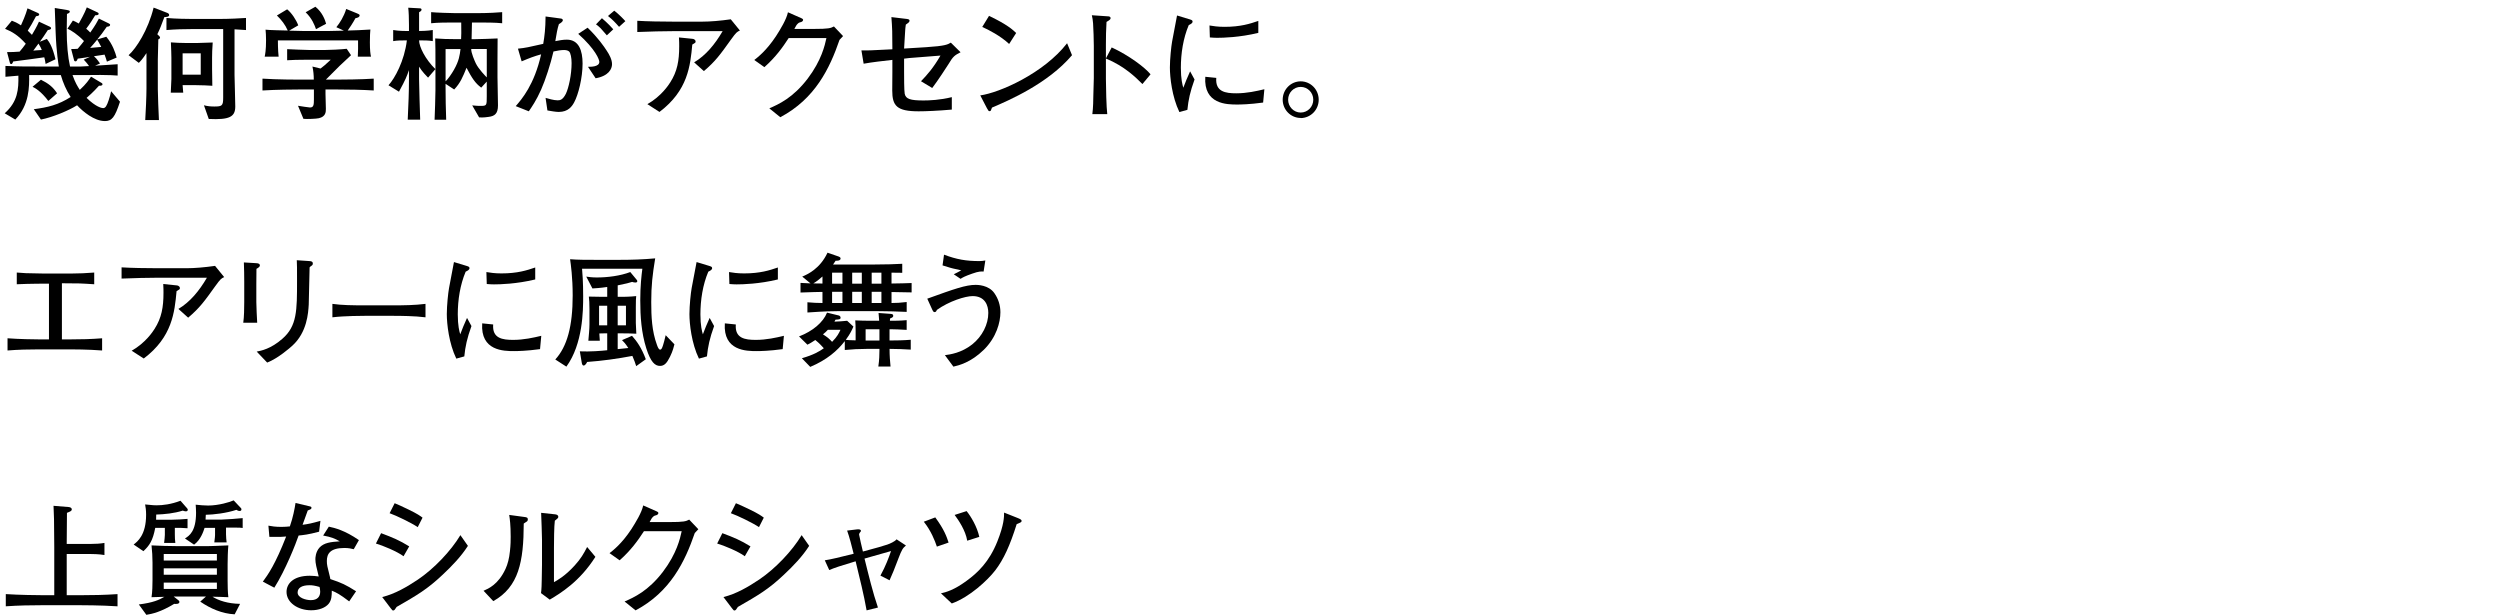 <svg viewBox="0 0 365 90" xmlns="http://www.w3.org/2000/svg" xmlns:xlink="http://www.w3.org/1999/xlink"><clipPath id="a"><path d="m0 0h365v90h-365z"/></clipPath><g clip-path="url(#a)"><path d="m15.305 17.674c-1.548 0-3.205-1.387-4.051-2.305-1.152.738-3.547 1.746-5.275 2.088l-1.044-1.512c2.052-.271 3.583-.631 5.383-1.783-.648-.99-1.116-2.088-1.44-3.204h-4.627c.036 1.692.036 4.375-2.017 6.499l-1.549-.918c1.927-1.71 2.035-3.511 1.999-5.491-1.404.108-1.566.126-1.89.162v-1.585c2.125.09 2.863.09 6.374.09h1.422c-.036-.233-.36-2.034-.468-5.023-.09-2.809-.108-3.114-.126-3.528l1.836.306c.198.036.36.072.36.217 0 .197-.252.287-.414.342-.018.811-.036 1.62-.036 2.395 0 2.034.162 3.854.486 5.293h1.477c.198 0 .864-.035 1.296-.071-.306-.45-.558-.702-.774-.937l.918-.414c-.468.072-.846.145-1.801.27-.036.127-.126.396-.324.396-.162 0-.216-.162-.216-.216l-.414-1.585c.27 0 .432 0 .954-.035.414-.469.811-.99.918-1.135-.918-.954-1.873-1.566-2.413-1.801l.792-1.188c.306.126.378.162.864.433.198-.36.846-1.477 1.17-2.359l1.495.703c.108.035.234.107.234.233 0 .216-.342.216-.504.216-.36.595-.792 1.297-1.314 1.963.198.162.45.396.594.559.756-1.08 1.026-1.585 1.26-2.035l1.44.703c.126.054.198.125.198.215 0 .145-.144.253-.486.271-.648.937-.829 1.171-1.387 1.854l1.314-.396c.918 1.099 1.314 2.287 1.513 3.043l-1.422.595c-.09-.324-.18-.595-.342-1.026-.414.072-.522.09-1.548.234.162.144.432.396.882 1.062l-.72.324c.522-.037 2.827-.181 3.295-.217v1.656c-.685-.054-.973-.071-2.521-.09-.396 0-2.125.019-2.485.019h-1.584c.414 1.152.72 1.62 1.062 2.16.972-.9 1.351-1.494 1.639-1.927l1.548.919c.054.018.126.09.126.198 0 .233-.414.216-.504.197-.829.937-1.657 1.656-1.819 1.783 1.369 1.332 2.215 1.494 2.413 1.494.36 0 .541-.36.811-1.152.162-.504.252-.811.36-1.314l1.296 1.53c-.756 2.305-1.188 2.827-2.214 2.827zm-8.643-8.337c-.09-.522-.108-.666-.198-.972-.702.126-3.889.521-4.537.611-.036.108-.126.379-.288.379s-.198-.18-.216-.252l-.396-1.495c.702 0 1.134-.018 1.836-.071.36-.414.576-.703.9-1.152-1.081-1.207-1.963-1.747-3.025-2.18l.99-1.188c.378.144.774.306 1.333.684.162-.324.702-1.566.954-2.484l1.495.666c.09.055.216.108.216.217 0 .197-.198.233-.468.27-.576 1.08-.738 1.368-1.206 2.106.126.126.378.36.612.612.252-.432.702-1.17 1.026-1.927l1.584.738c.072.036.18.108.18.216 0 .198-.252.234-.468.271-.108.144-.54.811-.63.954-.09.126-.468.648-.54.756l1.026-.414c.414.505.864 1.297 1.26 2.972l-1.44.684zm.396 5.401c-1.116-1.458-1.891-1.854-2.305-2.07l1.225-1.026c1.098.54 1.782 1.081 2.358 1.981zm-1.44-8.372c-.45.63-.504.702-.756 1.026.288-.036.378-.036 1.243-.09-.108-.288-.234-.522-.486-.937zm8.57-.576c-.324.396-.72.882-1.026 1.206.252-.018 1.386-.125 1.62-.144-.234-.468-.486-.9-.594-1.062z"/><path d="m23.996 2.495c-.468 1.261-.63 1.692-1.026 2.503.36.342.396.378.396.504s-.18.217-.252.252c-.018.469-.072 2.539-.072 2.971v4.304c0 .738.108 3.476.162 4.501h-1.999c.072-1.098.18-3.492.18-4.609v-5.167c-.648.972-.882 1.188-1.117 1.423l-1.494-1.117c1.116-1.008 2.827-3.619 3.655-6.949l1.909.737c.162.054.36.145.36.343 0 .27-.378.287-.702.306zm10.245 1.782v6.645c0 .342.054 1.891.054 2.196 0 .378.054 2.089.054 2.431 0 1.513-.847 1.963-3.872 1.818l-.702-1.998c.558.145 1.008.18 1.513.18 1.134 0 1.296-.107 1.296-1.296v-10.011h-4.465c-1.278 0-2.539.035-3.817.144v-1.765c1.333.126 3.241.145 3.817.145h3.763c1.692 0 3.169-.09 4.033-.145v1.765c-.271-.019-1.44-.09-1.675-.108zm-3.277 4.088v1.71c0 .126.018 2.179.036 2.449-.468-.036-1.548-.091-2.395-.091h-1.944c.018.181.072.955.09 1.099h-1.818c.018-.233.09-1.908.09-1.998v-3.097c0-.127-.036-1.693-.072-2.251.522.054 1.603.09 2.125.09h1.765c.18 0 1.747-.054 2.214-.072-.072 1.135-.09 1.477-.09 2.161zm-1.657-.576h-2.646v3.115h2.646z"/><path d="m49.179 13.064h-1.656v.63c0 .324.054 1.837.054 2.196 0 .433 0 1.135-1.026 1.369-.36.09-1.747.144-2.251.09l-.792-1.908c.306.054 1.584.252 1.747.252.54 0 .576-.379.576-1.188v-1.44h-2.179c-.666 0-3.421.018-5.33.145v-1.729c2.125.144 5.186.144 5.33.144h2.161c0-.612-.054-1.296-.198-1.909l1.188.289c.324-.234.864-.685 1.477-1.279h-3.925c-.81 0-1.621.019-2.431.072v-1.62c.306.018 2.863.126 3.367.126h2.017c.81 0 2.557-.09 3.312-.18l.63.936c-.234.217-1.44 1.332-1.674 1.566l-.756.757-1.242 1.242h1.602c.792 0 3.602-.019 5.384-.144v1.729c-1.674-.108-3.691-.145-5.384-.145zm3.061-4.789c.036-1.081.054-1.207.036-2.377h-11.704c0 .162 0 1.422.108 2.377h-2.035c.072-.36.198-.955.198-2.396 0-.72-.036-1.134-.072-1.548.504.072 2.575.107 3.241.126-.378-.864-.918-1.549-1.584-2.196l1.495-.9c.648.504 1.351 1.584 1.621 2.34l-1.333.774c.252 0 2.125.054 2.25.054h3.349c.054 0 2.179-.054 2.395-.054l-1.098-.504c.504-.612 1.098-1.549 1.44-2.665l1.584.648c.144.054.378.162.378.27 0 .324-.414.396-.612.433-.324.612-.973 1.603-1.134 1.801.9-.019 2.232-.072 3.312-.145-.036.396-.072.954-.072 1.854 0 1.188.072 1.693.162 2.107h-1.927zm-6.103-4.015c-.216-.612-.576-1.566-1.513-2.467l1.422-.811c1.008.811 1.404 1.891 1.566 2.485l-1.476.792z"/><path d="m62.498 11.336c-.198-.198-.846-.847-1.314-1.603v1.837c0 1.044.126 4.645.162 5.905h-1.818c.108-2.358.18-3.925.18-5.995v-1.243c-.306.882-.45 1.297-1.458 3.151l-1.53-.937c.918-1.009 2.323-3.547 2.683-6.554-.738 0-1.422 0-1.999.107v-1.62c.774.144 1.837.144 1.927.144h.378v-.882c0-1.009-.036-1.944-.108-2.521l1.657.09c.108 0 .288.018.288.198s-.198.288-.36.378v2.736c.27 0 1.243-.018 1.999-.144v1.62c-.594-.107-1.314-.107-1.999-.107 0 .936.918 2.772 2.377 4.195l-1.062 1.242zm7.364-8.049h-.955c-.036 1.566-.036 1.747-.054 2.432h.558c.594 0 2.521-.072 3.241-.108 0 .162-.018 2.16-.018 2.971v2.683c0 .648.072 3.547.072 4.123 0 1.225-.504 1.566-1.35 1.675-.198.036-.847.126-1.405.072l-1.008-1.747c.558.072 1.026.072 1.225.072.9 0 .9-.054.9-1.404v-2.143l-.811.882c-.864-.647-1.333-1.351-2.143-2.898-.558 1.368-.9 2.215-1.801 3.169l-1.26-.828v.504c0 1.135.036 3.583.09 4.735h-1.693c.036-.81.126-3.438.126-4.267v-4.268c0-.774 0-2.646-.036-3.331 1.044.071 1.692.108 3.187.108h.594c.018-.271.054-1.297.018-2.432h-.936c-1.116 0-2.431 0-3.457.108v-1.62c.63.071 2.953.144 3.457.144h3.457c1.368 0 2.935-.09 3.457-.144v1.62c-1.062-.108-2.413-.108-3.457-.108zm-4.807 3.871v4.718c.378-.36.9-1.116 1.225-1.692.738-1.297.846-2.125.954-3.025h-2.179zm6.014 0h-2.269c-.036.522.504 1.747.667 2.089.396.828 1.44 1.891 1.603 2.053v-4.142z"/><path d="m83.829 14.938c-.306.576-.864 1.404-2.25 1.404-.432 0-1.152-.127-1.657-.217l-.27-1.836c.378.107 1.188.359 1.765.359.36 0 .756-.072 1.207-.972.396-.829.828-2.755.828-4.466 0-.773-.144-1.477-.36-1.692-.18-.18-.576-.216-.738-.216-.468 0-.973.09-1.549.216-.414 1.818-1.17 4.142-1.8 5.563-.702 1.585-1.369 2.539-1.801 3.169l-1.909-.756c.864-.99 2.719-3.115 3.709-7.562-1.044.288-1.693.54-2.845 1.026l-.54-1.854c1.099-.108 1.549-.216 3.691-.702.198-1.152.324-2.197.342-3.997l2.269.306c.145.019.252.127.252.234 0 .234-.36.45-.576.576-.216.648-.36 1.477-.522 2.484.576-.107 1.099-.216 1.675-.216 1.764 0 2.305 1.603 2.305 3.493 0 2.07-.612 4.52-1.225 5.654zm3.133-3.512-1.117-1.674c.396 0 1.657.018 1.657-.721 0-.324-.54-1.818-3.079-4.088l1.369-.899c1.512 1.458 2.395 2.736 2.809 3.385.36.54.756 1.261.756 1.944 0 .648-.45 1.711-2.395 2.053zm1.639-6.266c-.198-.234-.792-.918-.918-1.045-.306-.306-.486-.432-.666-.558l.864-.9c.811.685 1.513 1.44 1.657 1.62zm1.782-1.242c-.504-.576-.99-1.099-1.621-1.585l.918-.774c.63.469 1.494 1.369 1.62 1.531l-.918.828z"/><path d="m106.727 5.772c-1.584 2.214-2.269 3.169-3.961 4.609l-1.422-1.278c1.692-1.009 3.025-2.611 4.159-4.556h-7.166c-1.386 0-3.529.054-5.293.126v-1.639c1.422.09 3.601.126 5.204.126h4.303c1.152 0 2.628-.126 4.141-.342l1.333 1.639c-.396.18-.522.233-1.296 1.314zm-5.654.738c-.288 3.08-.63 6.699-4.79 9.832l-1.765-1.135c2.035-1.152 3.115-2.827 3.331-3.169 1.044-1.62 1.314-3.205 1.314-5.275 0-.396 0-.685-.036-1.297l1.945.198c.396.036.486.27.486.396 0 .18-.054.197-.486.449z"/><path d="m122.567 5.826c-1.423 4.141-3.547 8.589-8.643 11.289l-1.603-1.296c1.368-.595 3.457-1.53 5.6-4.339 2.017-2.666 2.502-4.844 2.737-5.924h-5.51c-.882 1.368-1.909 2.79-3.547 4.249l-1.477-1.045c.504-.396 1.765-1.351 3.169-3.475.648-1.009 1.53-2.448 1.747-3.493l1.962.864c.126.054.252.126.252.252 0 .181-.216.288-.288.306-.234.072-.306.055-.522.271s-.198.288-.468.738h2.845c2.178 0 2.448-.108 2.935-.36l1.333 1.404c-.288.307-.306.324-.522.559z"/><path d="m138.461 9.391c-.18.289-1.566 2.432-2.358 3.457l-1.639-.99c.846-.863 1.8-1.926 2.845-3.744l-4.555.359c-.126.019-.648.072-.756.09v1.927c0 .612 0 2.737.09 3.205.162.757.81.973 2.736.973.829 0 2.413-.054 4.142-.486v1.818c-2.053.181-3.835.252-4.844.252-3.205 0-3.853-.81-3.853-3.042 0-.289.018-2.558.018-2.684v-1.782c-1.404.162-2.917.324-4.195.558l-.324-1.944c1.026.019 1.369 0 4.52-.162 0-2.395-.018-3.133-.144-4.699l2.269.271c.324.035.378.144.378.252 0 .216-.162.306-.541.576-.072.45-.072.63-.09.828-.018.521-.054.738-.162 2.664l3.205-.197c2.809-.18 3.169-.396 3.619-.666l1.422 1.404c-.864.45-1.081.576-1.783 1.764z"/><path d="m144.83 15.711c-.036.072-.126.36-.162.414-.036.072-.108.108-.198.108-.126 0-.18-.072-.378-.433l-.972-1.872c2.773-.378 9.255-3.205 12.676-7.616l.72 1.746c-3.529 4.159-9.201 6.59-11.686 7.652zm2.503-9.291c-1.188-1.134-3.043-2.106-3.925-2.484l.99-1.62c2.683 1.278 3.493 2.052 3.961 2.503l-1.026 1.602z"/><path d="m166.792 12.271c-.972-.972-2.593-2.592-5.329-3.727v2.989c0 1.062.072 4.213.198 5.132h-2.179c.126-.9.144-2.27.144-2.647.018-.414.072-2.232.072-2.61v-4.699c0-.703-.054-2.629-.108-3.295-.036-.469-.09-.793-.18-1.189l2.395.162c.108 0 .342.036.342.271 0 .181-.198.306-.594.54-.072 1.116-.09 2.232-.09 3.331v1.999l.846-1.603c2.484 1.134 4.897 2.952 5.671 3.925l-1.188 1.422z"/><path d="m173.36 16.035-1.17.324c-1.08-2.232-1.386-5.078-1.386-6.5 0-1.242.198-3.115.324-3.799.144-.774.594-3.205.72-3.799l1.837.558c.288.09.432.144.432.324 0 .252-.271.378-.559.522-.81 1.908-1.152 4.141-1.152 6.229 0 1.656.234 2.521.36 2.917.342-.9.54-1.404.99-2.395l.648 1.188c-.648 1.801-.9 2.971-1.044 4.43zm11.056-1.062c-1.962.271-3.331.288-3.781.288-1.494 0-4.933-.018-4.663-4.051l1.603.162c-.162 2.034 1.35 2.251 2.917 2.251 1.549 0 2.971-.324 4.105-.595l-.18 1.944zm-6.716-9.453c-.342 0-.594-.018-1.062-.054l-.054-1.746c.54.09 1.206.198 2.196.198 2.341 0 3.727-.45 4.934-.865v1.747c-2.755.666-5.149.72-6.014.72z"/><path d="m189.902 17.242v-.019c-1.458 0-2.629-1.206-2.629-2.665 0-1.494 1.188-2.683 2.629-2.683s2.629 1.188 2.629 2.683c0 1.477-1.17 2.665-2.629 2.684zm0-4.555c-1.008 0-1.836.828-1.836 1.872 0 1.009.81 1.873 1.836 1.873s1.836-.847 1.836-1.873c0-1.062-.846-1.872-1.836-1.872z"/><path d="m10.264 51.009h-4.555c-1.531 0-3.079.036-4.609.162v-1.782c1.584.126 3.907.162 4.609.162h1.44v-8.139c-.234 0-2.917 0-4.7.09v-1.711c.594.055.9.072 1.314.091.414.018 2.215.054 2.575.054h4.087c1.044 0 2.269-.054 3.331-.145v1.711c-1.927-.126-2.269-.145-4.717-.145v8.193h1.224c1.548 0 3.097-.036 4.646-.162v1.782c-1.999-.162-4.465-.162-4.646-.162z"/><path d="m31.433 41.772c-1.584 2.214-2.269 3.169-3.961 4.609l-1.422-1.278c1.692-1.009 3.025-2.611 4.159-4.556h-7.166c-1.386 0-3.529.054-5.293.126v-1.639c1.422.09 3.601.126 5.204.126h4.303c1.152 0 2.628-.126 4.141-.342l1.333 1.639c-.396.18-.522.233-1.296 1.314zm-5.654.738c-.288 3.08-.63 6.699-4.79 9.832l-1.765-1.135c2.035-1.152 3.115-2.827 3.331-3.169 1.044-1.62 1.314-3.205 1.314-5.275 0-.396 0-.685-.036-1.297l1.945.198c.396.036.486.27.486.396 0 .18-.054.197-.486.449z"/><path d="m37.442 39.252c-.018.539-.018 1.691-.018 2.25v2.611c0 .54.09 2.467.126 3.006h-2.035c.126-.81.144-2.178.144-3.024v-2.935c0-.702-.018-2.179-.054-2.845l1.801.107c.396.019.54.126.54.343 0 .18-.252.342-.504.486zm8.084-.486c-.198.144-.216.144-.324.27-.036.864-.09 4.664-.126 5.42-.072 1.225-.234 4.051-2.395 6.014-.288.27-2.088 1.854-3.673 2.467l-1.53-1.603c.648-.126 2.071-.396 3.745-1.872 2.143-1.855 2.143-4.105 2.143-8.463 0-2.053 0-2.16-.036-3.007l1.855.126c.198.018.486.036.486.359 0 .091-.018.199-.144.289z"/><path d="m57.388 46.111h-4.124c-.234 0-2.935 0-4.735.217v-1.963c1.351.197 2.971.216 4.735.216h4.124c1.584 0 3.169-.019 4.735-.216v1.963c-1.566-.199-3.673-.217-4.735-.217z"/><path d="m67.79 52.035-1.17.324c-1.08-2.232-1.386-5.078-1.386-6.5 0-1.242.198-3.115.324-3.799.144-.774.594-3.205.72-3.799l1.837.558c.288.09.432.144.432.324 0 .252-.271.378-.559.522-.81 1.908-1.152 4.141-1.152 6.229 0 1.656.234 2.521.36 2.917.342-.9.54-1.404.99-2.395l.648 1.188c-.648 1.801-.9 2.971-1.044 4.43zm11.055-1.062c-1.962.271-3.331.288-3.781.288-1.494 0-4.933-.018-4.663-4.051l1.603.162c-.162 2.034 1.35 2.251 2.917 2.251 1.549 0 2.971-.324 4.105-.595l-.18 1.944zm-6.716-9.453c-.342 0-.594-.018-1.062-.054l-.054-1.746c.54.09 1.206.198 2.196.198 2.341 0 3.727-.45 4.934-.865v1.747c-2.755.666-5.149.72-6.014.72z"/><path d="m97.818 52.09c-.468.953-.846 1.332-1.458 1.332-.721 0-1.351-.522-1.999-2.557-.72-2.27-.882-4.646-.882-7.022 0-2.106.18-3.673.306-4.609h-8.805c.054.612.162 1.891.162 4.033 0 2.106-.036 6.933-2.449 10.263l-1.62-1.044c1.729-1.891 2.539-4.861 2.539-9.345 0-2.629-.27-4.52-.378-5.294 1.026.091 2.467.091 3.709.091h3.511c1.729 0 3.475-.055 5.204-.217-.396 2.431-.576 3.943-.576 6.374 0 2.106.09 4.249.829 6.248.126.36.27.702.468.702s.288-.216.432-.666c.036-.108.306-1.045.378-1.44l1.278 1.332c-.072.288-.234.99-.648 1.819zm-4.933 1.367c-.144-.449-.27-.846-.558-1.494-2.179.414-4.375.721-6.608.883-.054.144-.27.521-.504.521-.198 0-.252-.252-.288-.468l-.27-1.603c1.458.072 3.187-.072 3.997-.162v-2.467h-.324c-.126 0-.702.019-.828.019.036.468.036.612.072 1.062h-1.674c.072-.846.162-1.729.162-2.395v-2.178c0-.847-.036-1.495-.09-1.873.666.018 1.386.036 2.035.036h.648v-1.44c-1.081.162-1.692.18-2.161.216l-.9-1.729c.36.054.846.126 1.531.126 1.584 0 3.439-.234 4.897-.792l.864 1.044c.126.145.162.18.162.288 0 .181-.18.198-.306.198-.18 0-.342-.054-.45-.09-.414.126-.882.27-2.107.504v1.675h.594c.054 0 1.17 0 2.107-.108-.036.307-.054.631-.054 1.621v2.305c0 .071.072 1.368.072 1.566-.378-.036-1.729-.055-2.269-.055h-.45v2.305c.252-.035 1.333-.126 1.549-.162-.432-.666-.63-.864-.918-1.152l1.458-.63c.702.792 1.386 1.729 2.017 3.421l-1.404 1.008zm-4.232-8.822h-1.188v2.863h1.188zm2.737 0h-1.207v2.863h1.207z"/><path d="m103.214 52.035-1.17.324c-1.081-2.232-1.386-5.078-1.386-6.5 0-1.242.198-3.115.324-3.799.144-.774.594-3.205.72-3.799l1.837.558c.288.09.432.144.432.324 0 .252-.27.378-.558.522-.811 1.908-1.152 4.141-1.152 6.229 0 1.656.234 2.521.36 2.917.342-.9.54-1.404.99-2.395l.648 1.188c-.648 1.801-.9 2.971-1.044 4.43zm11.056-1.062c-1.962.271-3.331.288-3.781.288-1.494 0-4.933-.018-4.663-4.051l1.603.162c-.162 2.034 1.35 2.251 2.917 2.251 1.549 0 2.971-.324 4.105-.595l-.18 1.944zm-6.716-9.453c-.342 0-.594-.018-1.062-.054l-.054-1.746c.541.09 1.207.198 2.197.198 2.341 0 3.727-.45 4.934-.865v1.747c-2.755.666-5.149.72-6.014.72z"/><path d="m129.875 50.938c0 1.025.072 1.872.144 2.574h-1.783c.144-.937.162-1.783.162-2.322v-.252h-1.854c-1.081 0-2.143.054-3.205.161v-1.296c-1.08 1.404-2.611 2.736-5.042 3.763l-1.224-1.261c1.729-.504 2.539-.99 3.205-1.458-.234-.252-.648-.738-1.242-1.206-.468.324-.81.504-1.152.684l-1.225-1.206c1.981-.756 3.529-2.053 4.087-3.475l1.71.414c.144.036.27.162.27.324 0 .252-.252.27-.738.288-.09.162-.108.18-.162.288.612-.019 1.224-.054 1.854-.126l.918.846c-.18.433-.45 1.045-1.116 1.945.27.018.63.054 1.44.071v-1.404c0-.504-.018-1.009-.054-1.513.702.036 1.494.055 2.214.055h1.278c-.036-.486-.054-.685-.09-1.135l1.729.126c.234.019.414.054.414.271 0 .197-.072.234-.468.414 0 .18-.018.197-.018.324h.36c.234 0 1.152 0 2.088-.09v1.422c-.882-.054-1.8-.09-2.214-.09h-.288v1.639c1.026 0 2.07-.019 3.097-.108v1.44c-1.242-.072-1.638-.09-3.097-.107zm.288-8.301v1.602c.702 0 1.333-.035 2.214-.144v1.44c-1.368-.054-2.737-.107-4.105-.107h-5.978c-.756 0-1.836.018-4.411.197v-1.494c.9.072 1.333.107 2.197.107v-1.62c-.955.019-1.188.019-3.205.091v-1.405c.666.036 1.008.054 1.458.072l-1.207-.99c.756-.324 2.593-1.134 3.691-3.493l1.62.559c.09.035.288.107.288.288 0 .342-.54.342-.72.323-.234.36-.27.396-.378.559h5.834c2.052 0 3.133-.054 4.267-.107v1.314c-.972-.019-1.081-.019-1.566-.019v1.585c1.656-.019 1.836-.037 2.935-.072v1.368c-.414 0-2.358-.036-2.935-.054zm-10.083-2.27c-.486.433-.846.721-1.333 1.009.72.019.81.019 1.333.019v-1.027zm.792 7.779c-.234.252-.414.432-.72.666.738.468 1.044.773 1.333 1.098.756-.756 1.026-1.314 1.224-1.764h-1.836zm2.125-8.336h-1.512v1.603h1.512zm0 2.791h-1.512v1.638h1.512zm2.827-2.791h-1.404v1.603h1.404zm0 2.791h-1.404v1.638h1.404zm2.574 5.473h-2.017v1.639h2.017zm.289-8.264h-1.422v1.603h1.422zm0 2.791h-1.422v1.638h1.422z"/><path d="m143.644 51.062c-1.908 1.873-3.673 2.287-4.447 2.467l-1.242-1.674c.792-.108 2.395-.324 3.979-1.566 1.495-1.188 2.359-2.953 2.359-4.592 0-1.116-.486-2.467-2.287-2.467-1.062 0-3.439.738-5.222 2.017-.054.144-.144.324-.324.324-.198 0-.27-.181-.432-.54l-.648-1.423c3.997-1.44 5.618-2.017 7.076-2.017.216 0 1.873 0 2.719 1.207.576.828.882 1.764.882 2.791 0 1.476-.576 3.654-2.413 5.473zm-.036-11.415c-.324-.019-.684-.054-1.675.306-1.08.379-1.386.559-1.692.757l-.99-.666c.18-.072.936-.486 1.098-.576-1.242-.271-1.386-.307-1.62-.378-.9-.271-1.008-.307-1.117-.343l.216-1.566c1.854.702 3.241.937 5.186.937.324 0 .486-.036.846-.09l-.252 1.62z"/><path d="m11.631 88.359h-5.312c-1.818 0-3.655.036-5.474.162v-1.783c1.891.127 4.646.162 5.474.162h1.603v-7.039c0-.631-.036-3.476-.036-4.07-.018-.701-.036-1.206-.072-1.944l2.214.181c.18.018.45.09.45.342 0 .234-.216.307-.702.504-.018 1.08-.036 4.43-.036 4.537h3.565c.648 0 1.314-.035 1.944-.144v1.765c-.828-.145-1.854-.145-1.944-.145h-3.565v6.014h1.891c1.837 0 3.673-.035 5.528-.162v1.783c-2.395-.162-5.33-.162-5.528-.162z"/><path d="m27.129 74.657c-.126 0-.234-.036-.45-.108-1.207.396-2.683.541-3.871.576l-.018.757h2.214c.45 0 1.999-.072 2.377-.126v1.368c-.468-.054-1.531-.072-1.854-.054v.936c0 .396.018.937.072 1.261h-1.638c.054-.342.108-1.044.108-1.171v-1.025h-1.404c-.36 1.872-.829 2.557-1.729 3.402l-1.423-.972c.541-.415 1.819-1.368 1.819-4.34 0-.702-.072-1.099-.144-1.513 1.242.127 1.368.127 1.674.127.918 0 2.125-.145 3.493-.666l.972 1.115c.054.055.09.127.09.198 0 .198-.162.234-.288.234zm7.13 15.034c-1.818-.09-3.529-.828-5.023-1.854l.828-.738h-4.699l.684.54c.054.036.144.127.144.252 0 .343-.63.289-.756.271-1.962 1.188-3.187 1.458-4.069 1.603l-1.099-1.513c2.107-.27 2.971-.666 3.727-1.116-.63.018-1.603.036-1.873.055.126-.757.144-1.855.144-2.485v-2.557c0-.847-.054-1.692-.144-2.521.864.054 2.827.107 3.745.107h3.601c1.008 0 1.369 0 2.071-.035 1.26-.055 1.404-.055 1.8-.072-.072.684-.108 2.034-.108 2.736v2.431c0 .612.018 1.729.108 2.396-.612-.037-1.656-.055-2.322-.072.936.576 2.232 1.008 4.033 1.044l-.792 1.53zm-2.593-8.804h-7.76v.955h7.76zm0 2.089h-7.76v.937h7.76zm0 2.088h-7.76v.918h7.76zm2.701-8.03h-1.368v.972c0 .343.054.973.09 1.188h-1.8c.09-.558.108-1.062.108-1.08v-1.044h-1.53c-.162.504-.559 1.746-1.531 2.448l-1.333-.9c.63-.396 1.621-1.026 1.621-3.763 0-.469-.036-.847-.054-1.17.648.071 1.278.125 1.818.125 1.512 0 3.205-.504 3.727-.756l1.081 1.152c.036.036.054.108.054.162 0 .18-.126.234-.27.234-.18 0-.306-.072-.468-.162-1.476.486-3.331.702-4.465.72l-.036.702h2.323c.486 0 2.719-.162 3.097-.216v1.44c-.288-.036-.396-.054-1.062-.054z"/><path d="m46.587 77.628c-1.62.433-2.287.486-2.989.559-.414 1.206-1.891 4.987-3.547 7.616l-1.675-.883c.774-1.044 1.837-2.574 3.403-6.59-.648.055-.738.072-2.449.055l-.144-1.639c.504.09.99.18 1.908.18.504 0 .847-.036 1.225-.072.468-1.332.702-2.61.828-3.421l1.891.45c.396.09.432.108.432.252 0 .181-.054.198-.54.396-.468 1.332-.558 1.549-.756 2.089.828-.108 1.351-.216 2.611-.576zm5.059 2.557c-.36-.09-.756-.18-1.368-.18-2.089 0-2.557.864-2.557 1.891 0 .576.054.756.468 2.413 0 .018.018.197.036.233 1.674.559 2.25.828 3.763 1.782l-1.008 1.477c-1.404-1.062-1.836-1.278-2.539-1.566 0 .685-.018 1.404-.468 1.927-.468.559-1.387.937-2.539.937-1.944 0-3.601-1.116-3.601-2.683 0-1.171.955-2.358 3.403-2.358.504 0 .864.054 1.296.107-.324-1.297-.486-1.927-.486-2.521 0-.181.018-1.044.594-1.692.666-.721 1.621-.828 2.971-.919-.81-.45-1.206-.612-2.431-.846l.828-1.297c.864.181 2.341.54 4.394 1.963zm-4.987 5.509c-.702-.198-1.044-.252-1.477-.252-1.062 0-1.729.36-1.729 1.062 0 .792 1.243 1.116 1.927 1.116.99 0 1.368-.54 1.368-1.242 0-.198-.054-.54-.09-.685z"/><path d="m58.917 81.211c-.937-.702-3.079-1.584-4.033-1.854l.756-1.513c1.692.631 2.683 1.045 4.105 1.927zm5.707 2.701c-2.25 2.125-3.709 2.971-6.716 4.699-.234.36-.324.522-.504.522-.09 0-.144-.036-.36-.324l-1.243-1.639c1.891-.468 3.602-1.477 5.222-2.557 2.323-1.566 4.808-4.159 6.194-6.481l1.099 1.566c-1.008 1.566-2.323 2.935-3.691 4.213zm-3.637-6.95c-.9-.612-3.097-1.675-4.105-2.034l.738-1.459c.414.18 1.044.432 2.053.937 1.296.63 1.656.9 2.017 1.17l-.703 1.387z"/><path d="m76.953 76.115c-.072.055-.432.271-.486.324-.018 5.564-.72 9.237-4.447 11.326l-1.422-1.513c.702-.307 2.143-.9 3.205-3.188.324-.702.54-1.53.648-2.593.108-.936.108-1.674.108-2.106 0-1.729-.126-2.61-.216-3.187l2.125.288c.45.054.594.09.594.378 0 .126-.036.198-.108.27zm3.313 11.434-1.278-.954c.072-.378.108-1.548.108-1.999.018-.594.036-1.566.036-2.143v-3.673c0-.288-.09-3.349-.126-3.907l2.017.217c.234.018.486.107.486.359 0 .145-.072.234-.198.324-.162.126-.18.145-.306.252-.108.793-.126 3.098-.126 3.961v5.006c.468-.252 1.621-.882 3.025-2.431.9-.99 1.314-1.71 1.818-2.7l1.206 1.439c-2.305 3.638-5.095 5.312-6.662 6.248z"/><path d="m101.435 77.826c-1.423 4.141-3.547 8.589-8.643 11.289l-1.603-1.296c1.368-.595 3.457-1.53 5.6-4.339 2.017-2.666 2.502-4.844 2.737-5.924h-5.51c-.882 1.368-1.909 2.79-3.547 4.249l-1.477-1.045c.504-.396 1.765-1.351 3.169-3.475.648-1.009 1.53-2.448 1.747-3.493l1.962.864c.126.054.252.126.252.252 0 .181-.216.288-.288.306-.234.072-.306.055-.522.271s-.198.288-.468.738h2.845c2.178 0 2.448-.108 2.935-.36l1.333 1.404c-.288.307-.306.324-.522.559z"/><path d="m108.741 81.211c-.937-.702-3.079-1.584-4.033-1.854l.756-1.513c1.692.631 2.683 1.045 4.105 1.927zm5.707 2.701c-2.25 2.125-3.709 2.971-6.716 4.699-.234.36-.324.522-.504.522-.09 0-.144-.036-.36-.324l-1.243-1.639c1.891-.468 3.602-1.477 5.222-2.557 2.323-1.566 4.808-4.159 6.194-6.481l1.099 1.566c-1.008 1.566-2.323 2.935-3.691 4.213zm-3.637-6.95c-.9-.612-3.097-1.675-4.105-2.034l.738-1.459c.414.18 1.044.432 2.053.937 1.296.63 1.656.9 2.017 1.17l-.703 1.387z"/><path d="m131.135 81.625c-.576 1.513-.811 2.107-1.26 3.098l-1.333-.685c.756-1.368 1.242-2.683 1.548-3.583-1.44.396-2.809.792-3.871 1.098.594 2.396 1.224 5.006 1.962 7.148l-1.656.414c-.378-2.178-1.026-4.789-1.603-7.166-2.161.648-3.097.955-3.853 1.278l-.648-1.422c.955-.145 2.107-.433 4.213-.954-.252-1.027-.63-2.503-.954-3.386l1.332-.162c.234-.036.271-.018.306-.018.108 0 .378 0 .378.233 0 .072-.036.108-.126.199-.09.125-.145.215-.145.323 0 .126.468 2.125.559 2.485 1.854-.486 3.061-.847 3.547-1.009.414-.144 1.116-.45 1.368-.774l1.369.9c-.468.414-.576.522-1.134 1.98z"/><path d="m136.784 79.807c-.288-.864-.846-2.305-1.909-3.637l1.675-.631c1.296 1.765 1.656 2.791 1.944 3.674zm11.65-3.278c-.972 3.098-1.891 5.132-3.133 6.752-1.116 1.441-3.727 3.89-6.338 4.826l-1.584-1.477c.756-.18 1.891-.469 3.727-1.818 1.639-1.188 3.313-2.773 4.501-5.744.99-2.484.99-3.619.99-4.23l2.035.81c.36.144.522.252.522.396 0 .18-.072.216-.72.485zm-7.221 2.413c-.234-1.494-1.296-3.043-1.836-3.763l1.747-.559c.63.774 1.53 2.269 1.854 3.764z"/></g></svg>